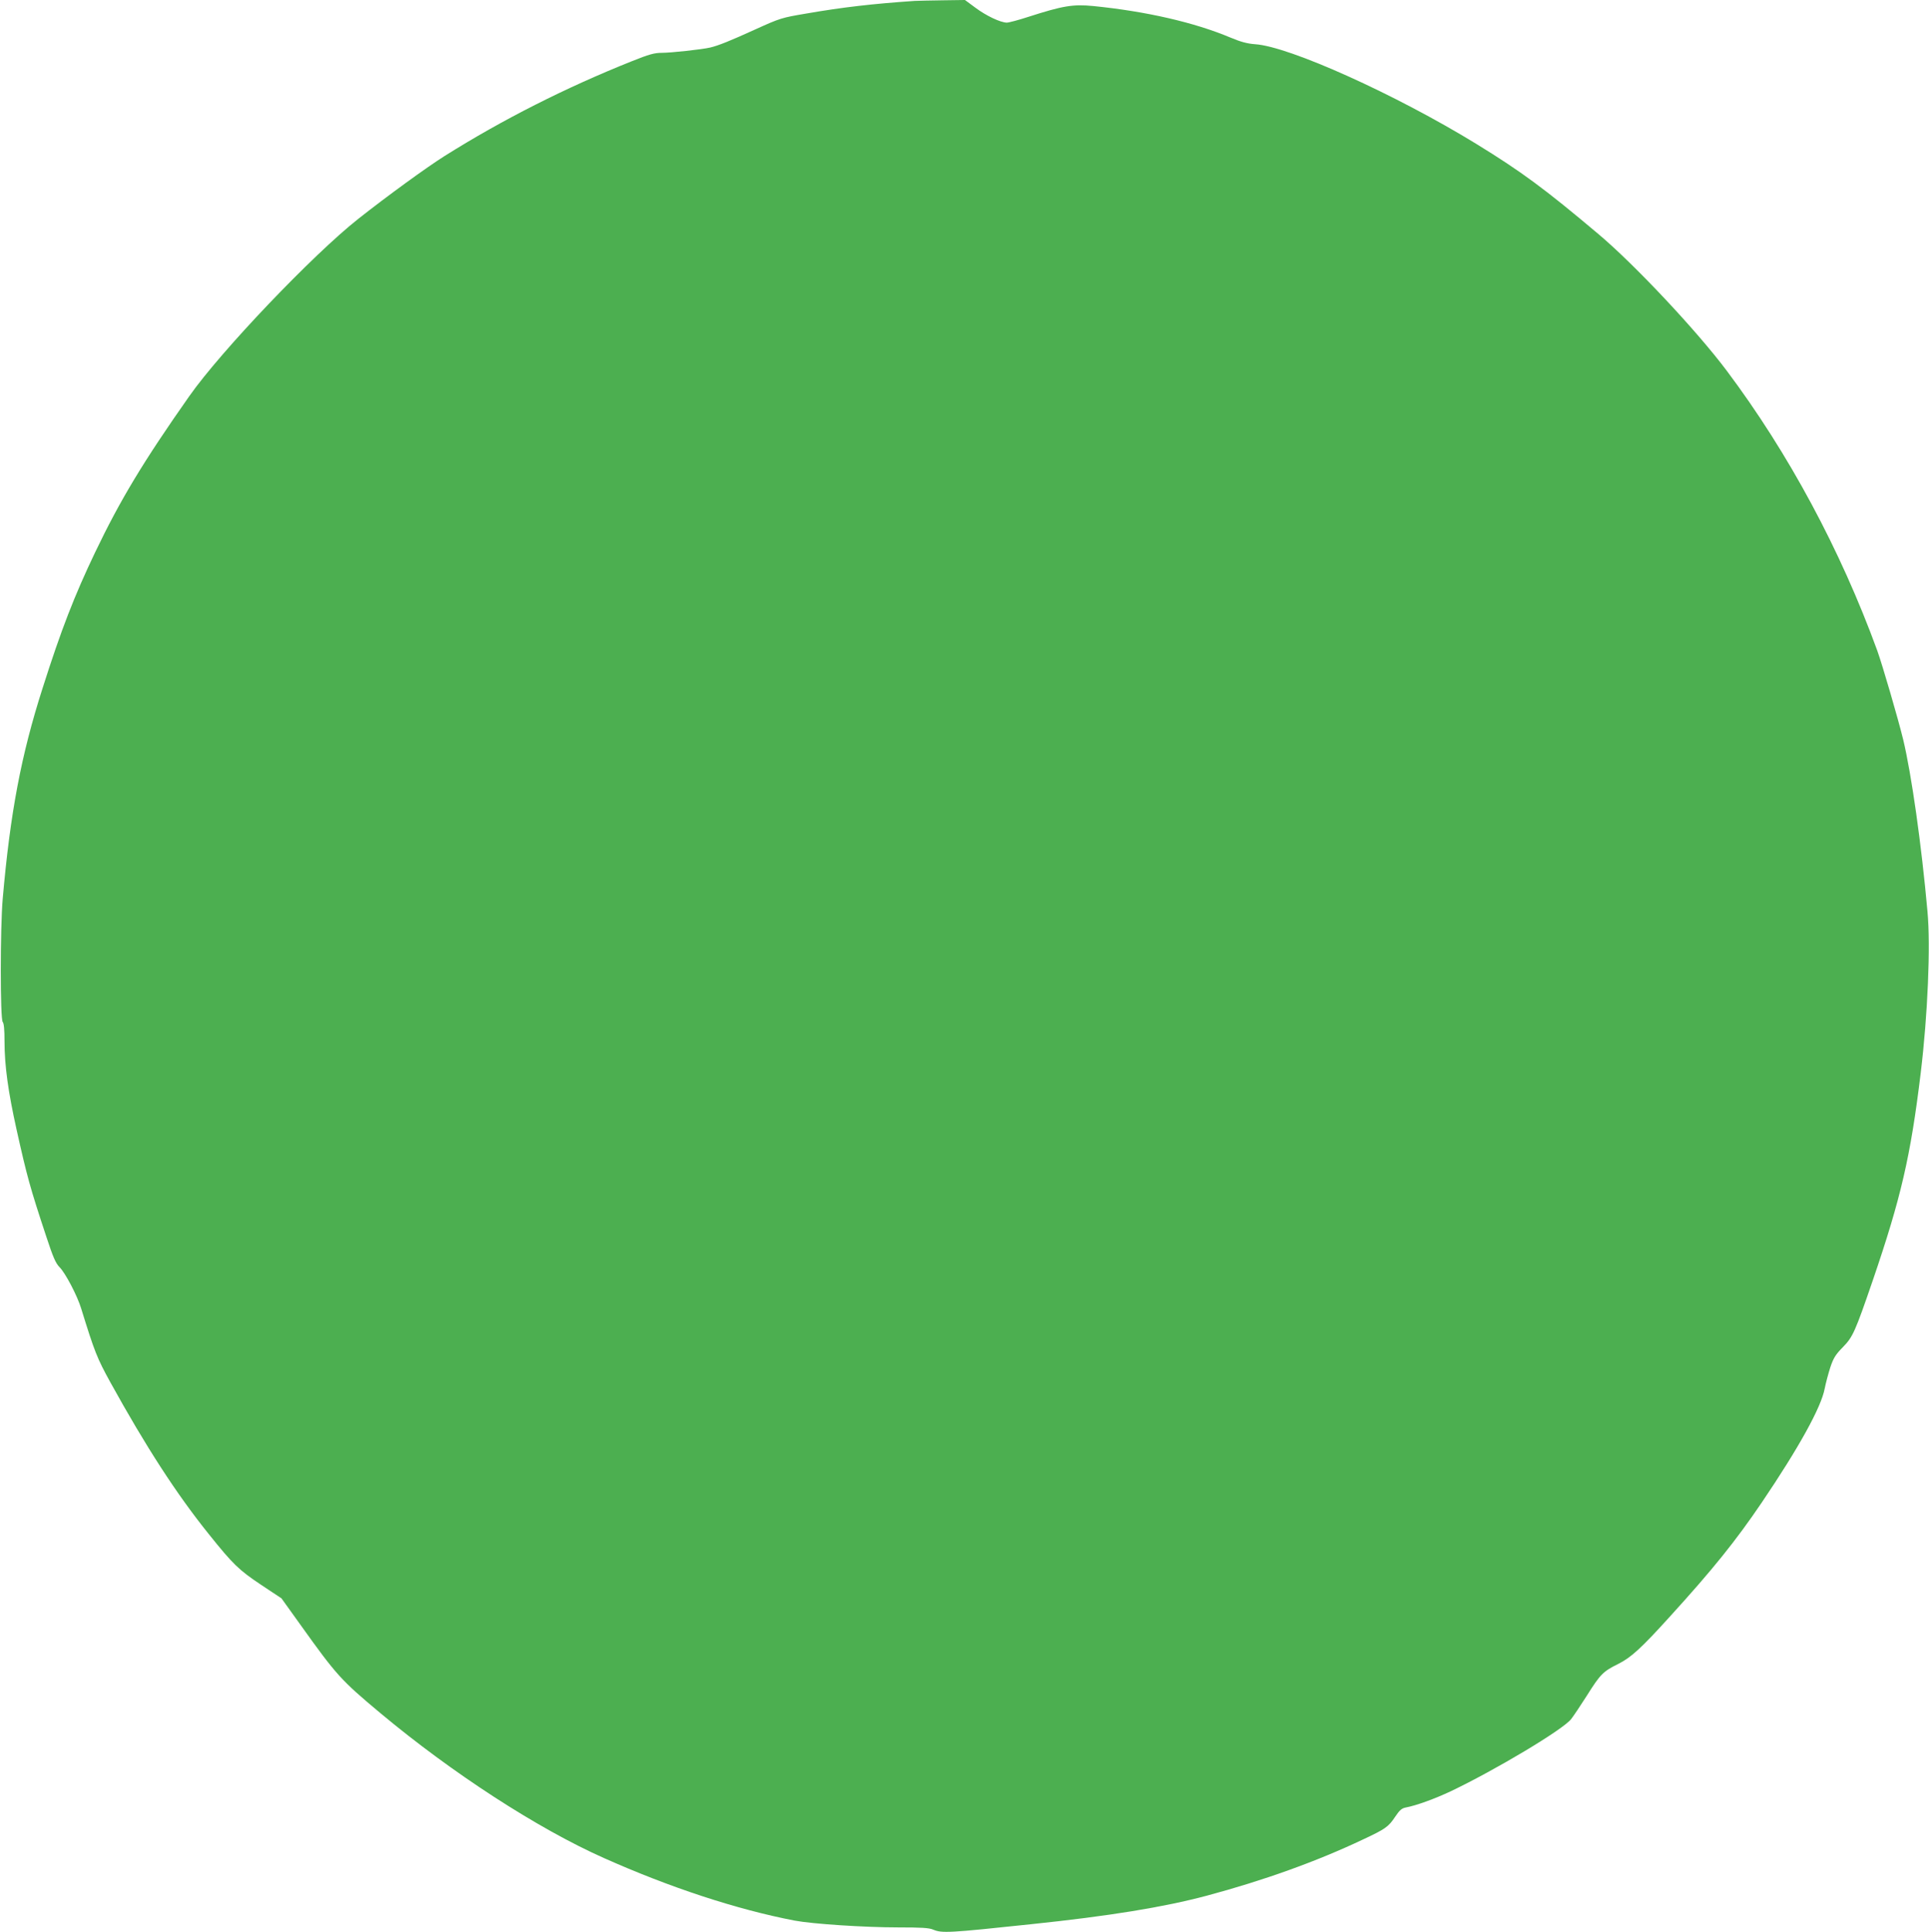 <?xml version="1.0" standalone="no"?>
<!DOCTYPE svg PUBLIC "-//W3C//DTD SVG 20010904//EN"
 "http://www.w3.org/TR/2001/REC-SVG-20010904/DTD/svg10.dtd">
<svg version="1.0" xmlns="http://www.w3.org/2000/svg"
 width="1278pt" height="1280pt" viewBox="0 0 1278 1280"
 preserveAspectRatio="xMidYMid meet">
<g transform="translate(0,1280) scale(0.1,-0.1)"
fill="#4caf50" stroke="none">
<path d="M6060 12794 c-276 -19 -472 -41 -720 -84 -160 -27 -171 -30 -334
-104 -169 -77 -246 -108 -301 -121 -57 -13 -260 -35 -320 -35 -50 0 -85 -10
-200 -56 -438 -175 -855 -386 -1240 -628 -119 -75 -380 -265 -570 -415 -302
-238 -912 -878 -1121 -1176 -305 -434 -458 -688 -624 -1035 -137 -287 -224
-510 -348 -900 -142 -444 -214 -824 -264 -1395 -17 -194 -17 -800 0 -816 8 -9
12 -50 12 -129 0 -160 24 -333 80 -585 69 -309 88 -380 197 -709 44 -134 62
-176 87 -201 39 -39 118 -189 144 -275 89 -288 105 -328 194 -490 233 -422
437 -738 652 -1005 159 -199 200 -238 344 -334 l137 -91 127 -177 c238 -333
268 -366 529 -584 473 -395 1039 -763 1479 -959 437 -195 880 -341 1265 -415
117 -22 461 -45 686 -45 152 0 205 -3 232 -15 58 -24 102 -22 647 36 518 54
880 113 1165 189 377 101 728 227 1032 371 152 71 172 85 217 153 28 42 43 55
68 60 70 13 192 57 302 109 295 141 742 408 795 477 15 19 62 89 104 155 89
142 108 161 207 210 86 43 152 103 344 315 284 312 438 504 608 755 245 362
394 631 417 755 7 36 24 99 37 140 21 63 35 85 84 135 65 66 81 102 197 440
187 547 251 822 318 1375 47 387 66 844 45 1070 -40 446 -106 910 -161 1140
-35 143 -136 489 -172 590 -243 666 -587 1307 -998 1855 -199 265 -609 702
-849 904 -357 301 -512 415 -810 598 -533 327 -1240 646 -1465 660 -52 4 -94
15 -163 44 -240 101 -560 174 -909 209 -134 13 -201 2 -428 -71 -67 -22 -132
-39 -145 -39 -42 1 -136 45 -208 99 l-69 51 -144 -2 c-79 -1 -164 -3 -189 -4z"/>
</g>
</svg>

